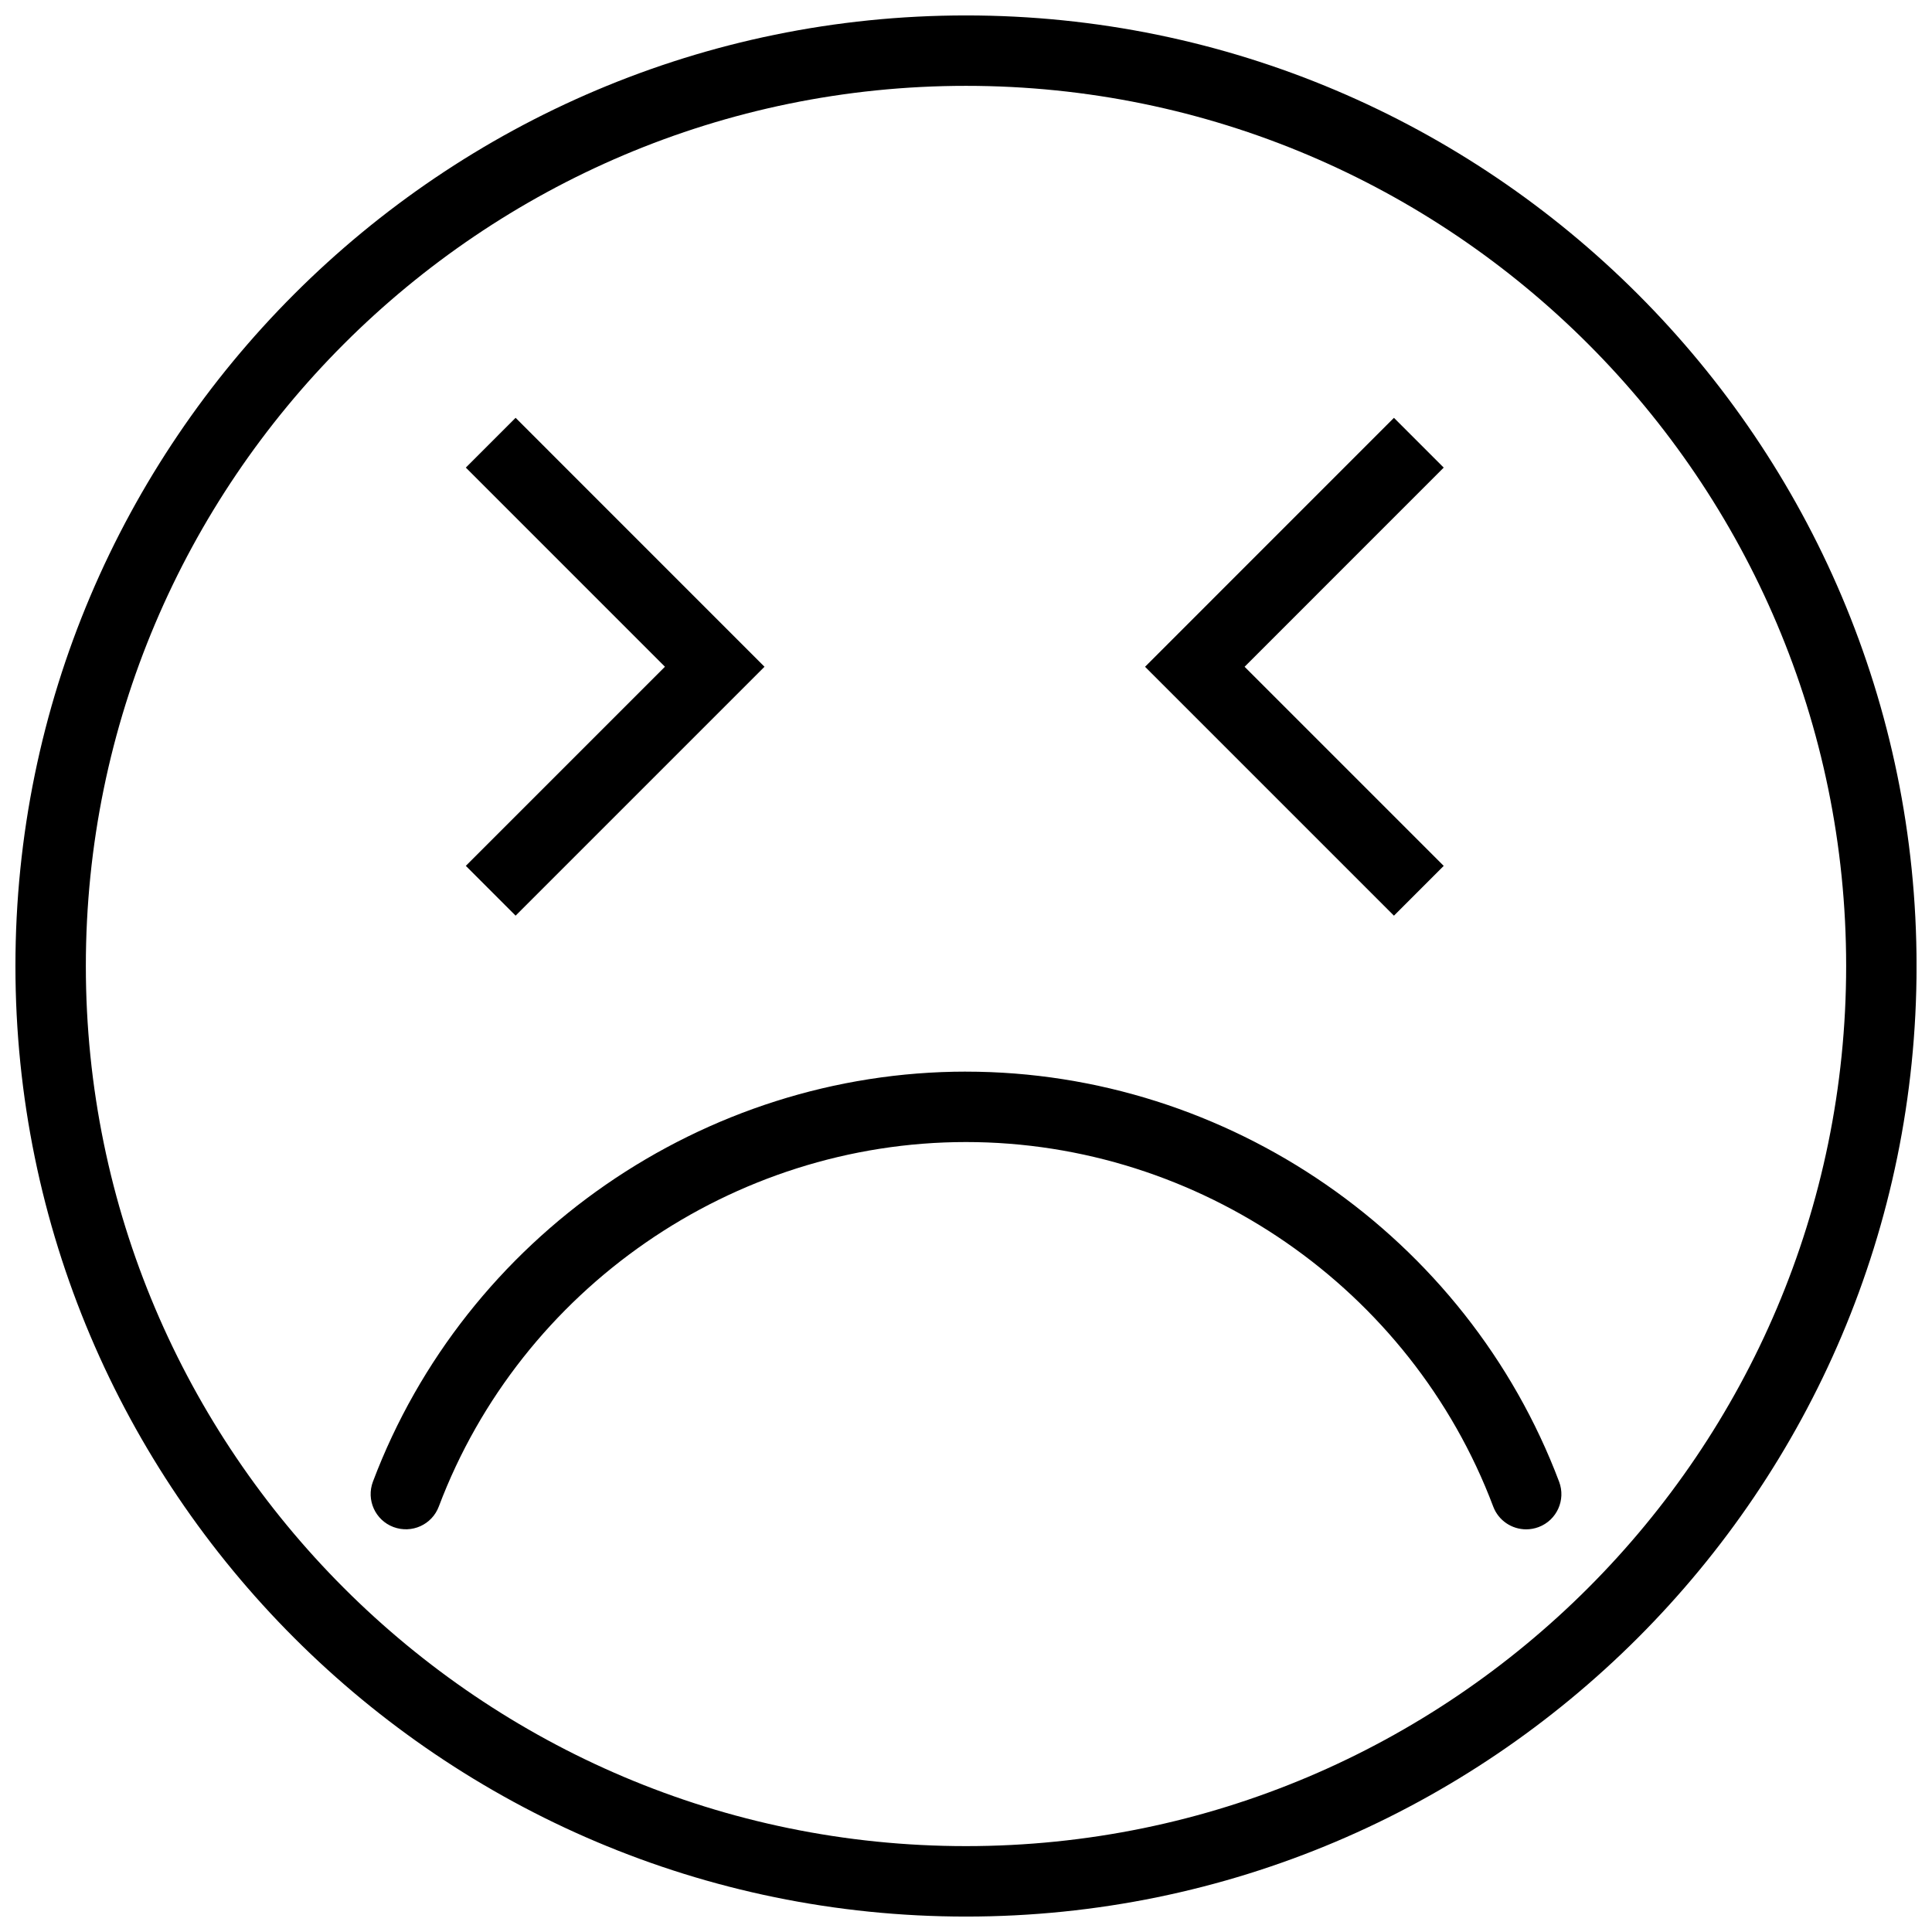 <?xml version="1.0" encoding="UTF-8"?>
<!-- Uploaded to: SVG Repo, www.svgrepo.com, Generator: SVG Repo Mixer Tools -->
<svg width="800px" height="800px" version="1.1" viewBox="144 144 512 512" xmlns="http://www.w3.org/2000/svg">
 <defs>
  <clipPath id="a">
   <path d="m148.09 148.09h503.81v503.81h-503.81z"/>
  </clipPath>
 </defs>
 <g clip-path="url(#a)">
  <path d="m400 148.09c-138.9 0-251.91 113-251.91 251.91s113 251.91 251.91 251.91 251.91-113 251.91-251.91c-0.004-138.9-113-251.91-251.91-251.91zm0 485.15c-128.61 0-233.25-104.63-233.25-233.24 0-128.61 104.63-233.25 233.25-233.25s233.25 104.63 233.25 233.25c-0.004 128.61-104.64 233.24-233.25 233.24zm0-205.25c-69.48 0-132.64 43.672-157.17 108.66-1.82 4.832 0.605 10.207 5.43 12.027 4.859 1.809 10.207-0.605 12.027-5.43 21.801-57.781 77.945-96.594 139.71-96.594 61.781 0 117.94 38.82 139.72 96.602 1.41 3.731 4.953 6.035 8.734 6.035 1.09 0 2.203-0.195 3.293-0.598 4.824-1.809 7.258-7.191 5.438-12.016-24.52-65-87.691-108.68-157.19-108.68zm-119.36-41.332 65.961-65.961-65.961-65.973-13.191 13.191 52.77 52.777-52.77 52.77zm245.96-13.191-52.77-52.77 52.77-52.777-13.191-13.191-65.961 65.973 65.961 65.961z"/>
 </g>
</svg>
